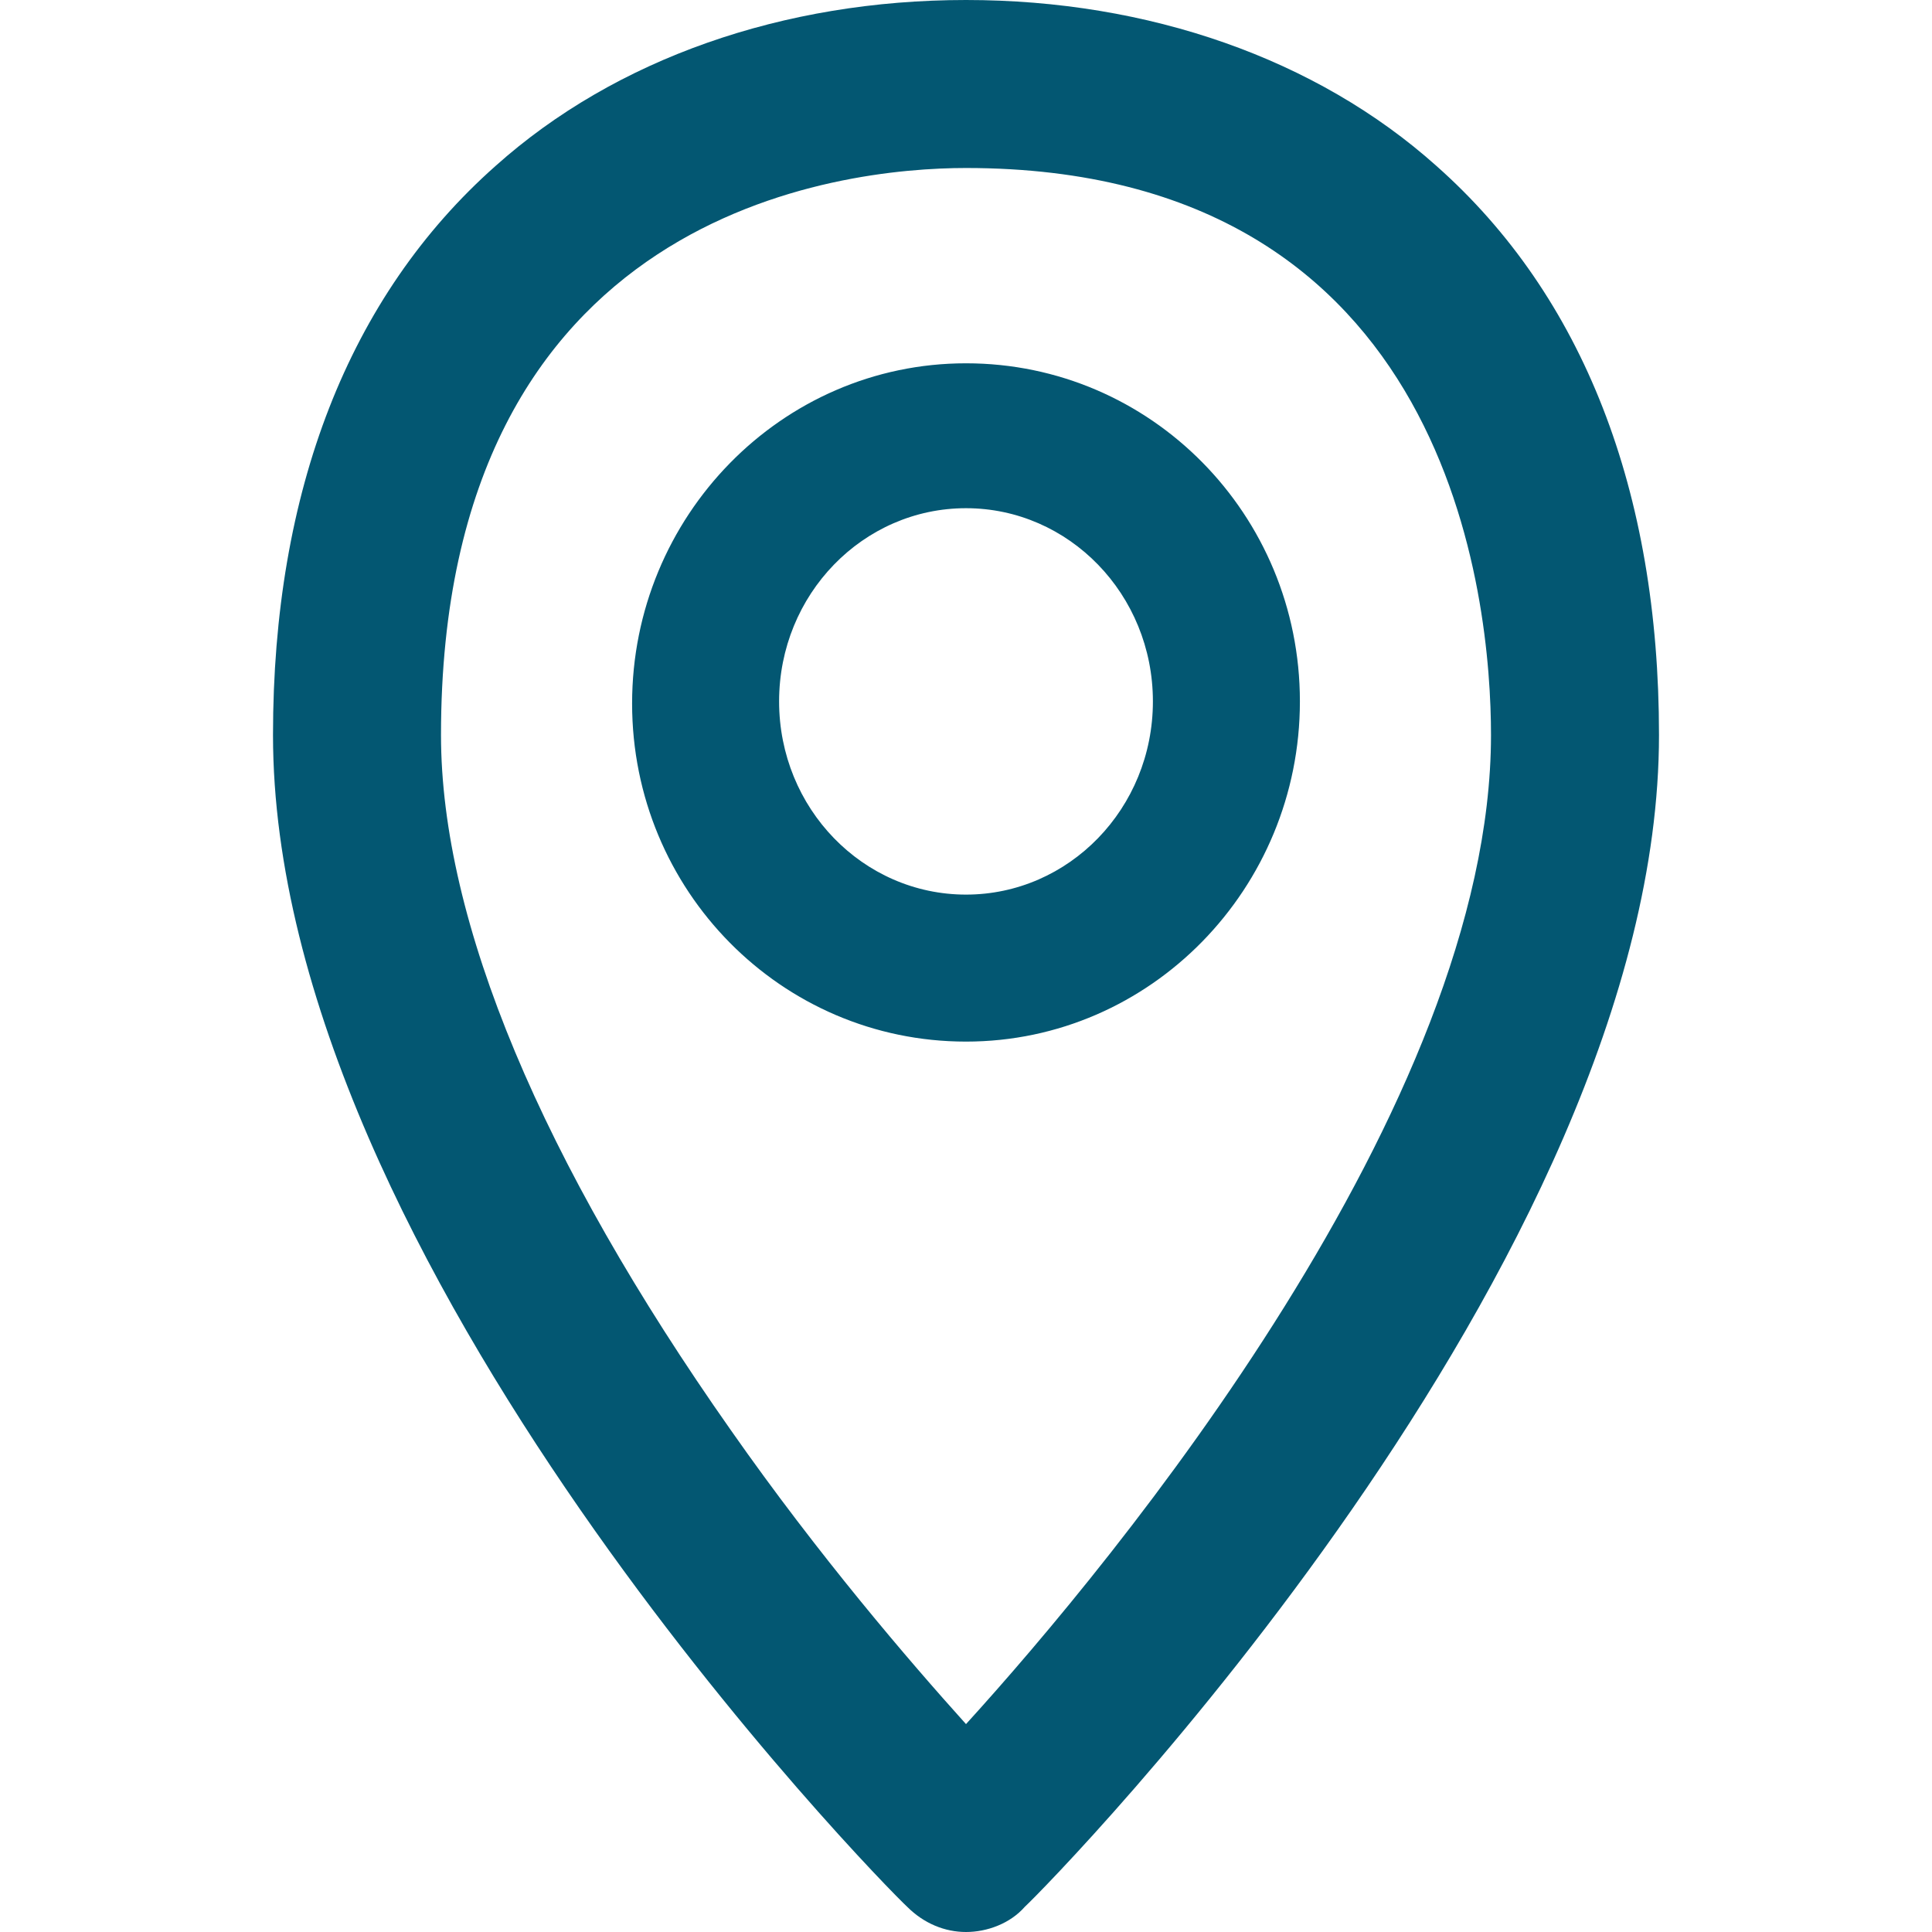 <?xml version="1.0" encoding="utf-8"?>
<!-- Uploaded to SVGRepo https://www.svgrepo.com -->
<svg fill="rgb(3, 87, 114)" version="1.1" id="Layer_1" xmlns="http://www.w3.org/2000/svg" xmlns:xlink="http://www.w3.org/1999/xlink" x="0px" y="0px"
	 width="92px" height="92px" viewBox="0 0 92 92" enable-background="new 0 0 92 92" xml:space="preserve">
<path id="XMLID_1054_" d="M68.4,7.9C62.7,2.8,54.7,0,46,0S29.3,2.8,23.6,7.9C16.6,14.1,13,23.4,13,35c0,25.1,28.9,54.6,30.2,55.8
	c0.8,0.8,1.8,1.2,2.8,1.2s2.1-0.4,2.8-1.2C50.1,89.6,79,60.1,79,35C79,23.4,75.4,14.1,68.4,7.9z M46,82.1c-2.7-3-7-8-11.2-14
	C25.8,55.3,21,43.9,21,35c0-25,19.1-27,25-27c23.2,0,25,20.7,25,27C71,52.6,53.1,74.3,46,82.1z M46,17.3c-8.8,0-15.9,7.3-15.9,16.2
	S37.2,49.6,46,49.6c8.8,0,15.9-7.3,15.9-16.2S54.8,17.3,46,17.3z M46,42.6c-4.9,0-8.9-4.1-8.9-9.2s4-9.2,8.9-9.2
	c4.9,0,8.9,4.1,8.9,9.2S50.9,42.6,46,42.6z"/>
</svg>
